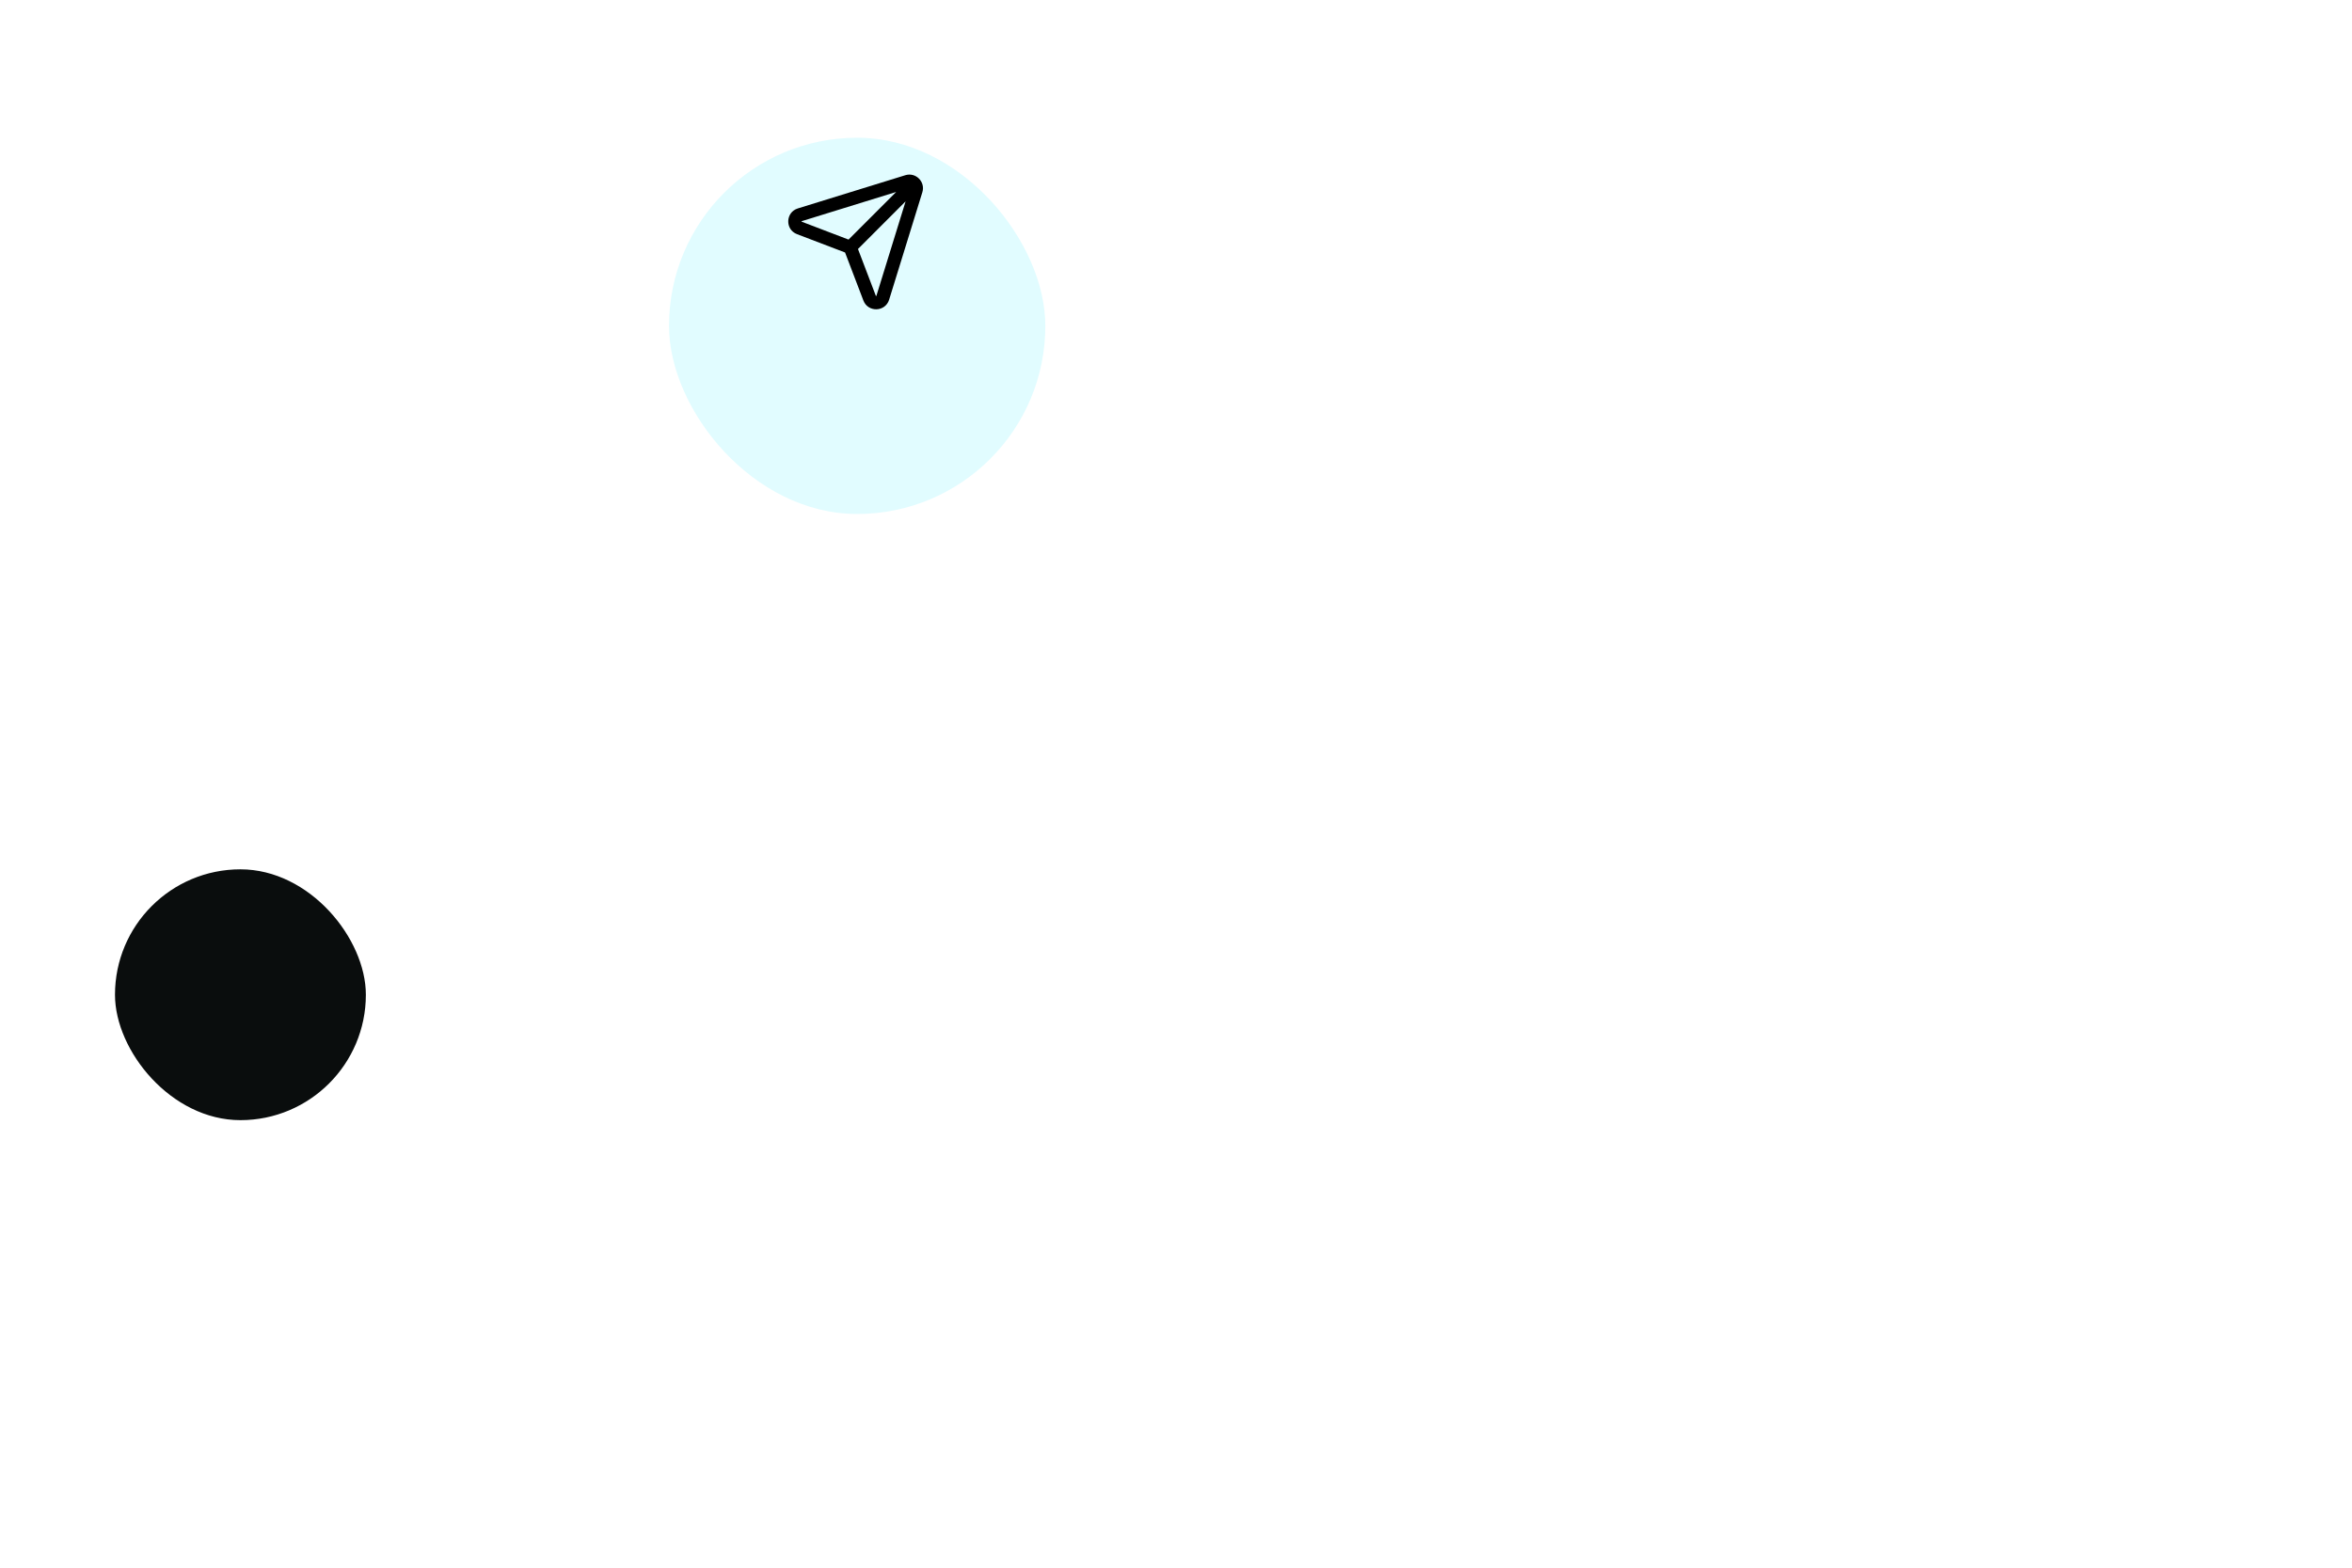 <svg width="450" height="300" viewBox="0 0 450 300" fill="none" xmlns="http://www.w3.org/2000/svg">
<g clip-path="url(#clip0_155_1272)">
<path d="M46 179.033V131.91C46 84.463 84.463 46 131.91 46H236.148H326.09C373.537 46 412 84.463 412 131.91V266" stroke="white" stroke-width="5" stroke-dasharray="15 15"/>
<path d="M46 179.033V131.91C46 84.463 84.463 46 131.91 46H176.402H211.09C258.537 46 297 84.463 297 131.91V266" stroke="white" stroke-width="5" stroke-dasharray="15 15"/>
<g filter="url(#filter0_ddd_155_1272)">
<rect x="388" y="226" width="48" height="48" rx="24" fill="white"/>
</g>
<g filter="url(#filter1_ddd_155_1272)">
<rect x="273" y="226" width="48" height="48" rx="24" fill="white"/>
</g>
<g filter="url(#filter2_ddd_155_1272)">
<rect x="22" y="150" width="48" height="48" rx="24" fill="#0A0D0D"/>
</g>
<g filter="url(#filter3_ddd_155_1272)">
<rect x="128" y="10" width="72" height="72" rx="36" fill="#E1FCFF"/>
</g>
<path fill-rule="evenodd" clip-rule="evenodd" d="M173.21 33.529C175.212 32.911 177.089 34.788 176.47 36.79L170.115 57.35C169.384 59.717 166.073 59.824 165.19 57.51L161.682 48.318L152.49 44.81C150.176 43.927 150.283 40.616 152.65 39.885L173.21 33.529ZM164.152 47.649L167.569 56.602C167.577 56.623 167.584 56.631 167.584 56.631C167.585 56.632 167.585 56.632 167.585 56.632L167.585 56.633C167.587 56.634 167.602 56.641 167.627 56.64C167.652 56.639 167.666 56.631 167.668 56.63C167.668 56.63 167.668 56.63 167.669 56.629C167.669 56.628 167.676 56.62 167.682 56.598L173.265 38.535L164.152 47.649ZM171.464 36.735L153.402 42.318C153.38 42.324 153.372 42.33 153.371 42.331L153.371 42.331C153.37 42.332 153.37 42.332 153.37 42.332C153.369 42.334 153.361 42.348 153.36 42.373C153.359 42.398 153.366 42.412 153.367 42.415C153.367 42.415 153.367 42.415 153.367 42.415C153.368 42.415 153.368 42.415 153.368 42.416L153.368 42.416C153.369 42.416 153.377 42.423 153.398 42.431L162.351 45.848L171.464 36.735Z" fill="black"/>
</g>
<defs>
<filter id="filter0_ddd_155_1272" x="370.824" y="212.096" width="82.351" height="82.351" filterUnits="userSpaceOnUse" color-interpolation-filters="sRGB">
<feFlood flood-opacity="0" result="BackgroundImageFix"/>
<feColorMatrix in="SourceAlpha" type="matrix" values="0 0 0 0 0 0 0 0 0 0 0 0 0 0 0 0 0 0 127 0" result="hardAlpha"/>
<feMorphology radius="2.454" operator="dilate" in="SourceAlpha" result="effect1_dropShadow_155_1272"/>
<feOffset dy="3.272"/>
<feGaussianBlur stdDeviation="7.361"/>
<feColorMatrix type="matrix" values="0 0 0 0 0 0 0 0 0 0 0 0 0 0 0 0 0 0 0.12 0"/>
<feBlend mode="normal" in2="BackgroundImageFix" result="effect1_dropShadow_155_1272"/>
<feColorMatrix in="SourceAlpha" type="matrix" values="0 0 0 0 0 0 0 0 0 0 0 0 0 0 0 0 0 0 127 0" result="hardAlpha"/>
<feMorphology radius="0.818" operator="dilate" in="SourceAlpha" result="effect2_dropShadow_155_1272"/>
<feOffset dy="8.179"/>
<feGaussianBlur stdDeviation="5.725"/>
<feColorMatrix type="matrix" values="0 0 0 0 0 0 0 0 0 0 0 0 0 0 0 0 0 0 0.14 0"/>
<feBlend mode="normal" in2="effect1_dropShadow_155_1272" result="effect2_dropShadow_155_1272"/>
<feColorMatrix in="SourceAlpha" type="matrix" values="0 0 0 0 0 0 0 0 0 0 0 0 0 0 0 0 0 0 127 0" result="hardAlpha"/>
<feMorphology radius="2.454" operator="erode" in="SourceAlpha" result="effect3_dropShadow_155_1272"/>
<feOffset dy="4.907"/>
<feGaussianBlur stdDeviation="2.454"/>
<feColorMatrix type="matrix" values="0 0 0 0 0 0 0 0 0 0 0 0 0 0 0 0 0 0 0.2 0"/>
<feBlend mode="normal" in2="effect2_dropShadow_155_1272" result="effect3_dropShadow_155_1272"/>
<feBlend mode="normal" in="SourceGraphic" in2="effect3_dropShadow_155_1272" result="shape"/>
</filter>
<filter id="filter1_ddd_155_1272" x="255.824" y="212.096" width="82.351" height="82.351" filterUnits="userSpaceOnUse" color-interpolation-filters="sRGB">
<feFlood flood-opacity="0" result="BackgroundImageFix"/>
<feColorMatrix in="SourceAlpha" type="matrix" values="0 0 0 0 0 0 0 0 0 0 0 0 0 0 0 0 0 0 127 0" result="hardAlpha"/>
<feMorphology radius="2.454" operator="dilate" in="SourceAlpha" result="effect1_dropShadow_155_1272"/>
<feOffset dy="3.272"/>
<feGaussianBlur stdDeviation="7.361"/>
<feColorMatrix type="matrix" values="0 0 0 0 0 0 0 0 0 0 0 0 0 0 0 0 0 0 0.12 0"/>
<feBlend mode="normal" in2="BackgroundImageFix" result="effect1_dropShadow_155_1272"/>
<feColorMatrix in="SourceAlpha" type="matrix" values="0 0 0 0 0 0 0 0 0 0 0 0 0 0 0 0 0 0 127 0" result="hardAlpha"/>
<feMorphology radius="0.818" operator="dilate" in="SourceAlpha" result="effect2_dropShadow_155_1272"/>
<feOffset dy="8.179"/>
<feGaussianBlur stdDeviation="5.725"/>
<feColorMatrix type="matrix" values="0 0 0 0 0 0 0 0 0 0 0 0 0 0 0 0 0 0 0.14 0"/>
<feBlend mode="normal" in2="effect1_dropShadow_155_1272" result="effect2_dropShadow_155_1272"/>
<feColorMatrix in="SourceAlpha" type="matrix" values="0 0 0 0 0 0 0 0 0 0 0 0 0 0 0 0 0 0 127 0" result="hardAlpha"/>
<feMorphology radius="2.454" operator="erode" in="SourceAlpha" result="effect3_dropShadow_155_1272"/>
<feOffset dy="4.907"/>
<feGaussianBlur stdDeviation="2.454"/>
<feColorMatrix type="matrix" values="0 0 0 0 0 0 0 0 0 0 0 0 0 0 0 0 0 0 0.2 0"/>
<feBlend mode="normal" in2="effect2_dropShadow_155_1272" result="effect3_dropShadow_155_1272"/>
<feBlend mode="normal" in="SourceGraphic" in2="effect3_dropShadow_155_1272" result="shape"/>
</filter>
<filter id="filter2_ddd_155_1272" x="4.824" y="136.096" width="82.351" height="82.351" filterUnits="userSpaceOnUse" color-interpolation-filters="sRGB">
<feFlood flood-opacity="0" result="BackgroundImageFix"/>
<feColorMatrix in="SourceAlpha" type="matrix" values="0 0 0 0 0 0 0 0 0 0 0 0 0 0 0 0 0 0 127 0" result="hardAlpha"/>
<feMorphology radius="2.454" operator="dilate" in="SourceAlpha" result="effect1_dropShadow_155_1272"/>
<feOffset dy="3.272"/>
<feGaussianBlur stdDeviation="7.361"/>
<feColorMatrix type="matrix" values="0 0 0 0 0 0 0 0 0 0 0 0 0 0 0 0 0 0 0.12 0"/>
<feBlend mode="normal" in2="BackgroundImageFix" result="effect1_dropShadow_155_1272"/>
<feColorMatrix in="SourceAlpha" type="matrix" values="0 0 0 0 0 0 0 0 0 0 0 0 0 0 0 0 0 0 127 0" result="hardAlpha"/>
<feMorphology radius="0.818" operator="dilate" in="SourceAlpha" result="effect2_dropShadow_155_1272"/>
<feOffset dy="8.179"/>
<feGaussianBlur stdDeviation="5.725"/>
<feColorMatrix type="matrix" values="0 0 0 0 0 0 0 0 0 0 0 0 0 0 0 0 0 0 0.14 0"/>
<feBlend mode="normal" in2="effect1_dropShadow_155_1272" result="effect2_dropShadow_155_1272"/>
<feColorMatrix in="SourceAlpha" type="matrix" values="0 0 0 0 0 0 0 0 0 0 0 0 0 0 0 0 0 0 127 0" result="hardAlpha"/>
<feMorphology radius="2.454" operator="erode" in="SourceAlpha" result="effect3_dropShadow_155_1272"/>
<feOffset dy="4.907"/>
<feGaussianBlur stdDeviation="2.454"/>
<feColorMatrix type="matrix" values="0 0 0 0 0 0 0 0 0 0 0 0 0 0 0 0 0 0 0.2 0"/>
<feBlend mode="normal" in2="effect2_dropShadow_155_1272" result="effect3_dropShadow_155_1272"/>
<feBlend mode="normal" in="SourceGraphic" in2="effect3_dropShadow_155_1272" result="shape"/>
</filter>
<filter id="filter3_ddd_155_1272" x="110.824" y="-3.904" width="106.351" height="106.351" filterUnits="userSpaceOnUse" color-interpolation-filters="sRGB">
<feFlood flood-opacity="0" result="BackgroundImageFix"/>
<feColorMatrix in="SourceAlpha" type="matrix" values="0 0 0 0 0 0 0 0 0 0 0 0 0 0 0 0 0 0 127 0" result="hardAlpha"/>
<feMorphology radius="2.454" operator="dilate" in="SourceAlpha" result="effect1_dropShadow_155_1272"/>
<feOffset dy="3.272"/>
<feGaussianBlur stdDeviation="7.361"/>
<feColorMatrix type="matrix" values="0 0 0 0 0 0 0 0 0 0 0 0 0 0 0 0 0 0 0.12 0"/>
<feBlend mode="normal" in2="BackgroundImageFix" result="effect1_dropShadow_155_1272"/>
<feColorMatrix in="SourceAlpha" type="matrix" values="0 0 0 0 0 0 0 0 0 0 0 0 0 0 0 0 0 0 127 0" result="hardAlpha"/>
<feMorphology radius="0.818" operator="dilate" in="SourceAlpha" result="effect2_dropShadow_155_1272"/>
<feOffset dy="8.179"/>
<feGaussianBlur stdDeviation="5.725"/>
<feColorMatrix type="matrix" values="0 0 0 0 0 0 0 0 0 0 0 0 0 0 0 0 0 0 0.14 0"/>
<feBlend mode="normal" in2="effect1_dropShadow_155_1272" result="effect2_dropShadow_155_1272"/>
<feColorMatrix in="SourceAlpha" type="matrix" values="0 0 0 0 0 0 0 0 0 0 0 0 0 0 0 0 0 0 127 0" result="hardAlpha"/>
<feMorphology radius="2.454" operator="erode" in="SourceAlpha" result="effect3_dropShadow_155_1272"/>
<feOffset dy="4.907"/>
<feGaussianBlur stdDeviation="2.454"/>
<feColorMatrix type="matrix" values="0 0 0 0 0 0 0 0 0 0 0 0 0 0 0 0 0 0 0.2 0"/>
<feBlend mode="normal" in2="effect2_dropShadow_155_1272" result="effect3_dropShadow_155_1272"/>
<feBlend mode="normal" in="SourceGraphic" in2="effect3_dropShadow_155_1272" result="shape"/>
</filter>
<clipPath id="clip0_155_1272">
<rect width="450" height="300" fill="white"/>
</clipPath>
</defs>
</svg>
